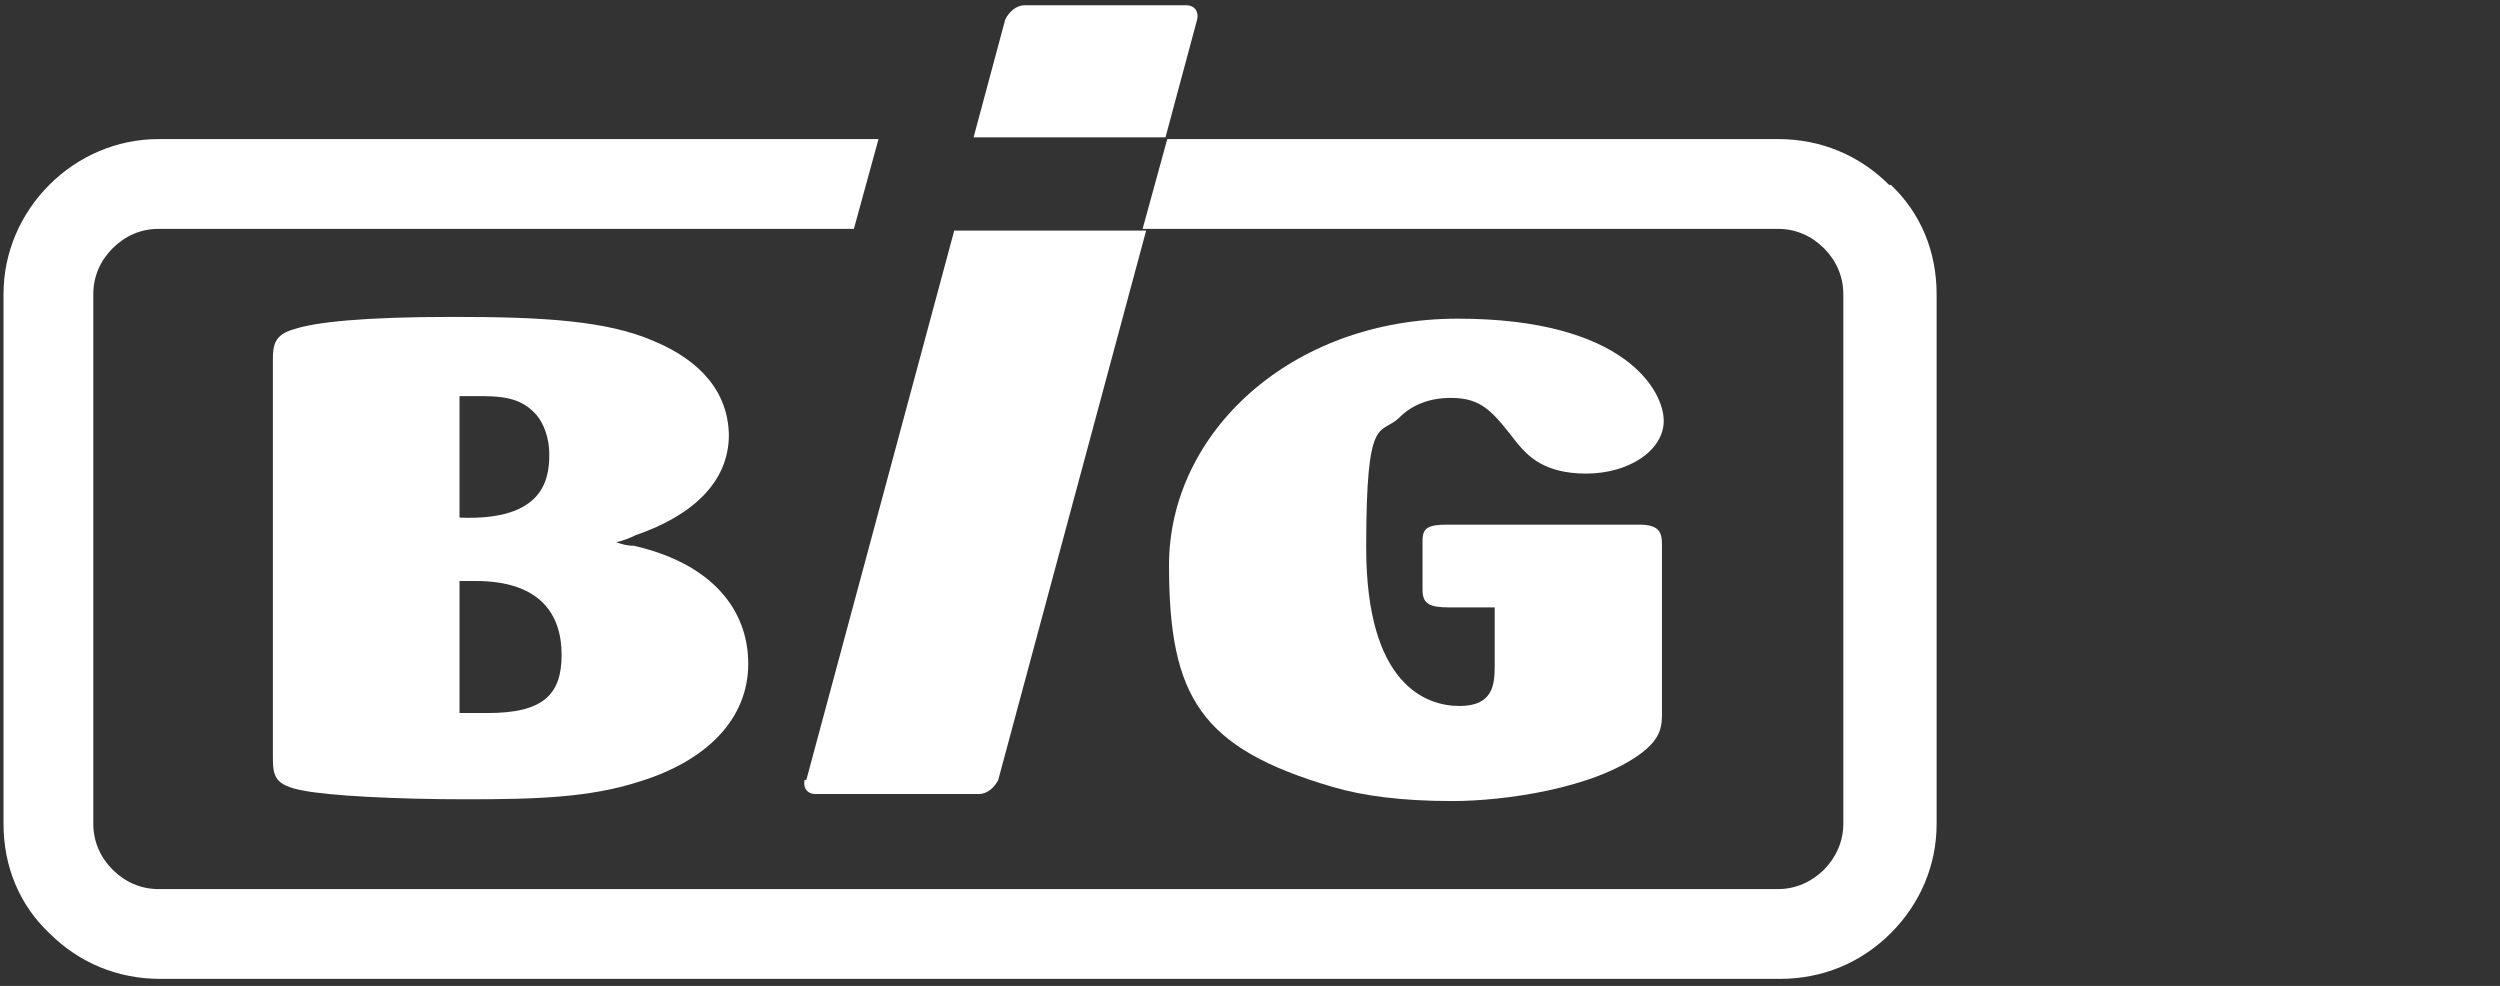<?xml version="1.0" encoding="UTF-8"?>
<svg xmlns="http://www.w3.org/2000/svg" version="1.1" xmlns:xlink="http://www.w3.org/1999/xlink" viewBox="0 0 142 56">
  <rect x="0" y="0" width="142" height="56" fill="#333333" stroke="none"/>
  <defs>
    <style>
      .cls-1 {
        fill: #fff;
      }

      .cls-2 {
        fill: none;
      }

      .cls-3 {
        clip-path: url(#clippath);
      }
    </style>
    <clipPath id="clippath">
      <rect class="cls-2" width="142" height="56"/>
    </clipPath>
  </defs>
  <!-- Generator: Adobe Illustrator 28.7.10, SVG Export Plug-In . SVG Version: 1.2.0 Build 236)  -->
  <g>
    <g id="_レイヤー_1" data-name="レイヤー_1">
      <g class="cls-3">
        <g>
          <path class="cls-1" d="M27.6,40.5c-.2,0-.6,0-1.5,0v-7.5c.2,0,.5,0,.9,0,3.7,0,4.9,1.9,4.9,4.2s-1.1,3.3-4.2,3.3M26.1,22.5c.6,0,.8,0,1.3,0,1.6,0,2.4.3,3.1,1.1.4.5.7,1.3.7,2.2,0,1.4-.3,3.8-5.1,3.6v-6.8ZM41.4,24.8c0-2.5-1.6-4.3-4.2-5.4-2.7-1.2-6.4-1.4-11.5-1.4s-7.8.3-9,.7c-1.1.3-1.2.9-1.2,1.7v22.6c0,1.1.1,1.6,1.7,1.9,1.5.3,5.3.5,9.3.5s7-.1,9.8-1c3.9-1.2,6.2-3.6,6.2-6.7s-2.1-5.7-6.5-6.7c-.4,0-.7-.1-1-.2.4-.1.7-.2,1.1-.4,3.2-1.1,5.3-3,5.3-5.7"/>
          <path class="cls-1" d="M82.4,22.6c1.8,0,2.4.8,3.8,2.6.6.7,1.5,1.7,3.9,1.7s4.4-1.3,4.4-3-2.2-5.8-11.7-5.8-16.4,6.5-16.4,14,1.8,10.4,9.3,12.6c1.7.5,3.9.8,6.8.8s8-.7,10.7-2.7c1.2-.9,1.2-1.6,1.2-2.4v-9.5c0-.7-.2-1.1-1.3-1.1h-10.9c-1.1,0-1.4.2-1.4.9v2.8c0,.8.4,1,1.5,1h2.6v3.3c0,1.1-.1,2.3-2,2.3s-5.3-1.2-5.3-9,.8-6.3,1.9-7.4c.7-.7,1.7-1.1,2.9-1.1"/>
          <path class="cls-1" d="M107.3,10.5c-1.7-1.7-3.9-2.6-6.3-2.6h-34.7l-1.4,5.1h36.1c1,0,1.9.4,2.6,1.1.7.7,1.1,1.6,1.1,2.6v30.1c0,2-1.7,3.7-3.7,3.7H9c-1,0-1.9-.4-2.6-1.1-.7-.7-1.1-1.6-1.1-2.6v-30.1c0-1,.4-1.9,1.1-2.6.7-.7,1.6-1.1,2.6-1.1h39.5l1.4-5.1H9C4.2,7.9.2,11.9.2,16.7v30.1c0,2.4.9,4.6,2.6,6.2,1.7,1.7,3.9,2.6,6.3,2.6h92c2.4,0,4.6-.9,6.3-2.6,1.7-1.7,2.6-3.9,2.6-6.2v-30.1c0-2.4-.9-4.6-2.6-6.2"/>
          <path class="cls-1" d="M67.5.3h-9.3c-.5,0-.9.4-1.1.8l-1.8,6.7h10.9l1.8-6.7c.1-.5-.2-.8-.6-.8"/>
          <path class="cls-1" d="M45.7,44.3c-.1.5.2.8.6.8h9.3c.5,0,.9-.4,1.1-.8l8.4-31.2h-10.9l-8.4,31.2Z"/>
        </g>
      </g>
    </g>
  </g>
</svg>